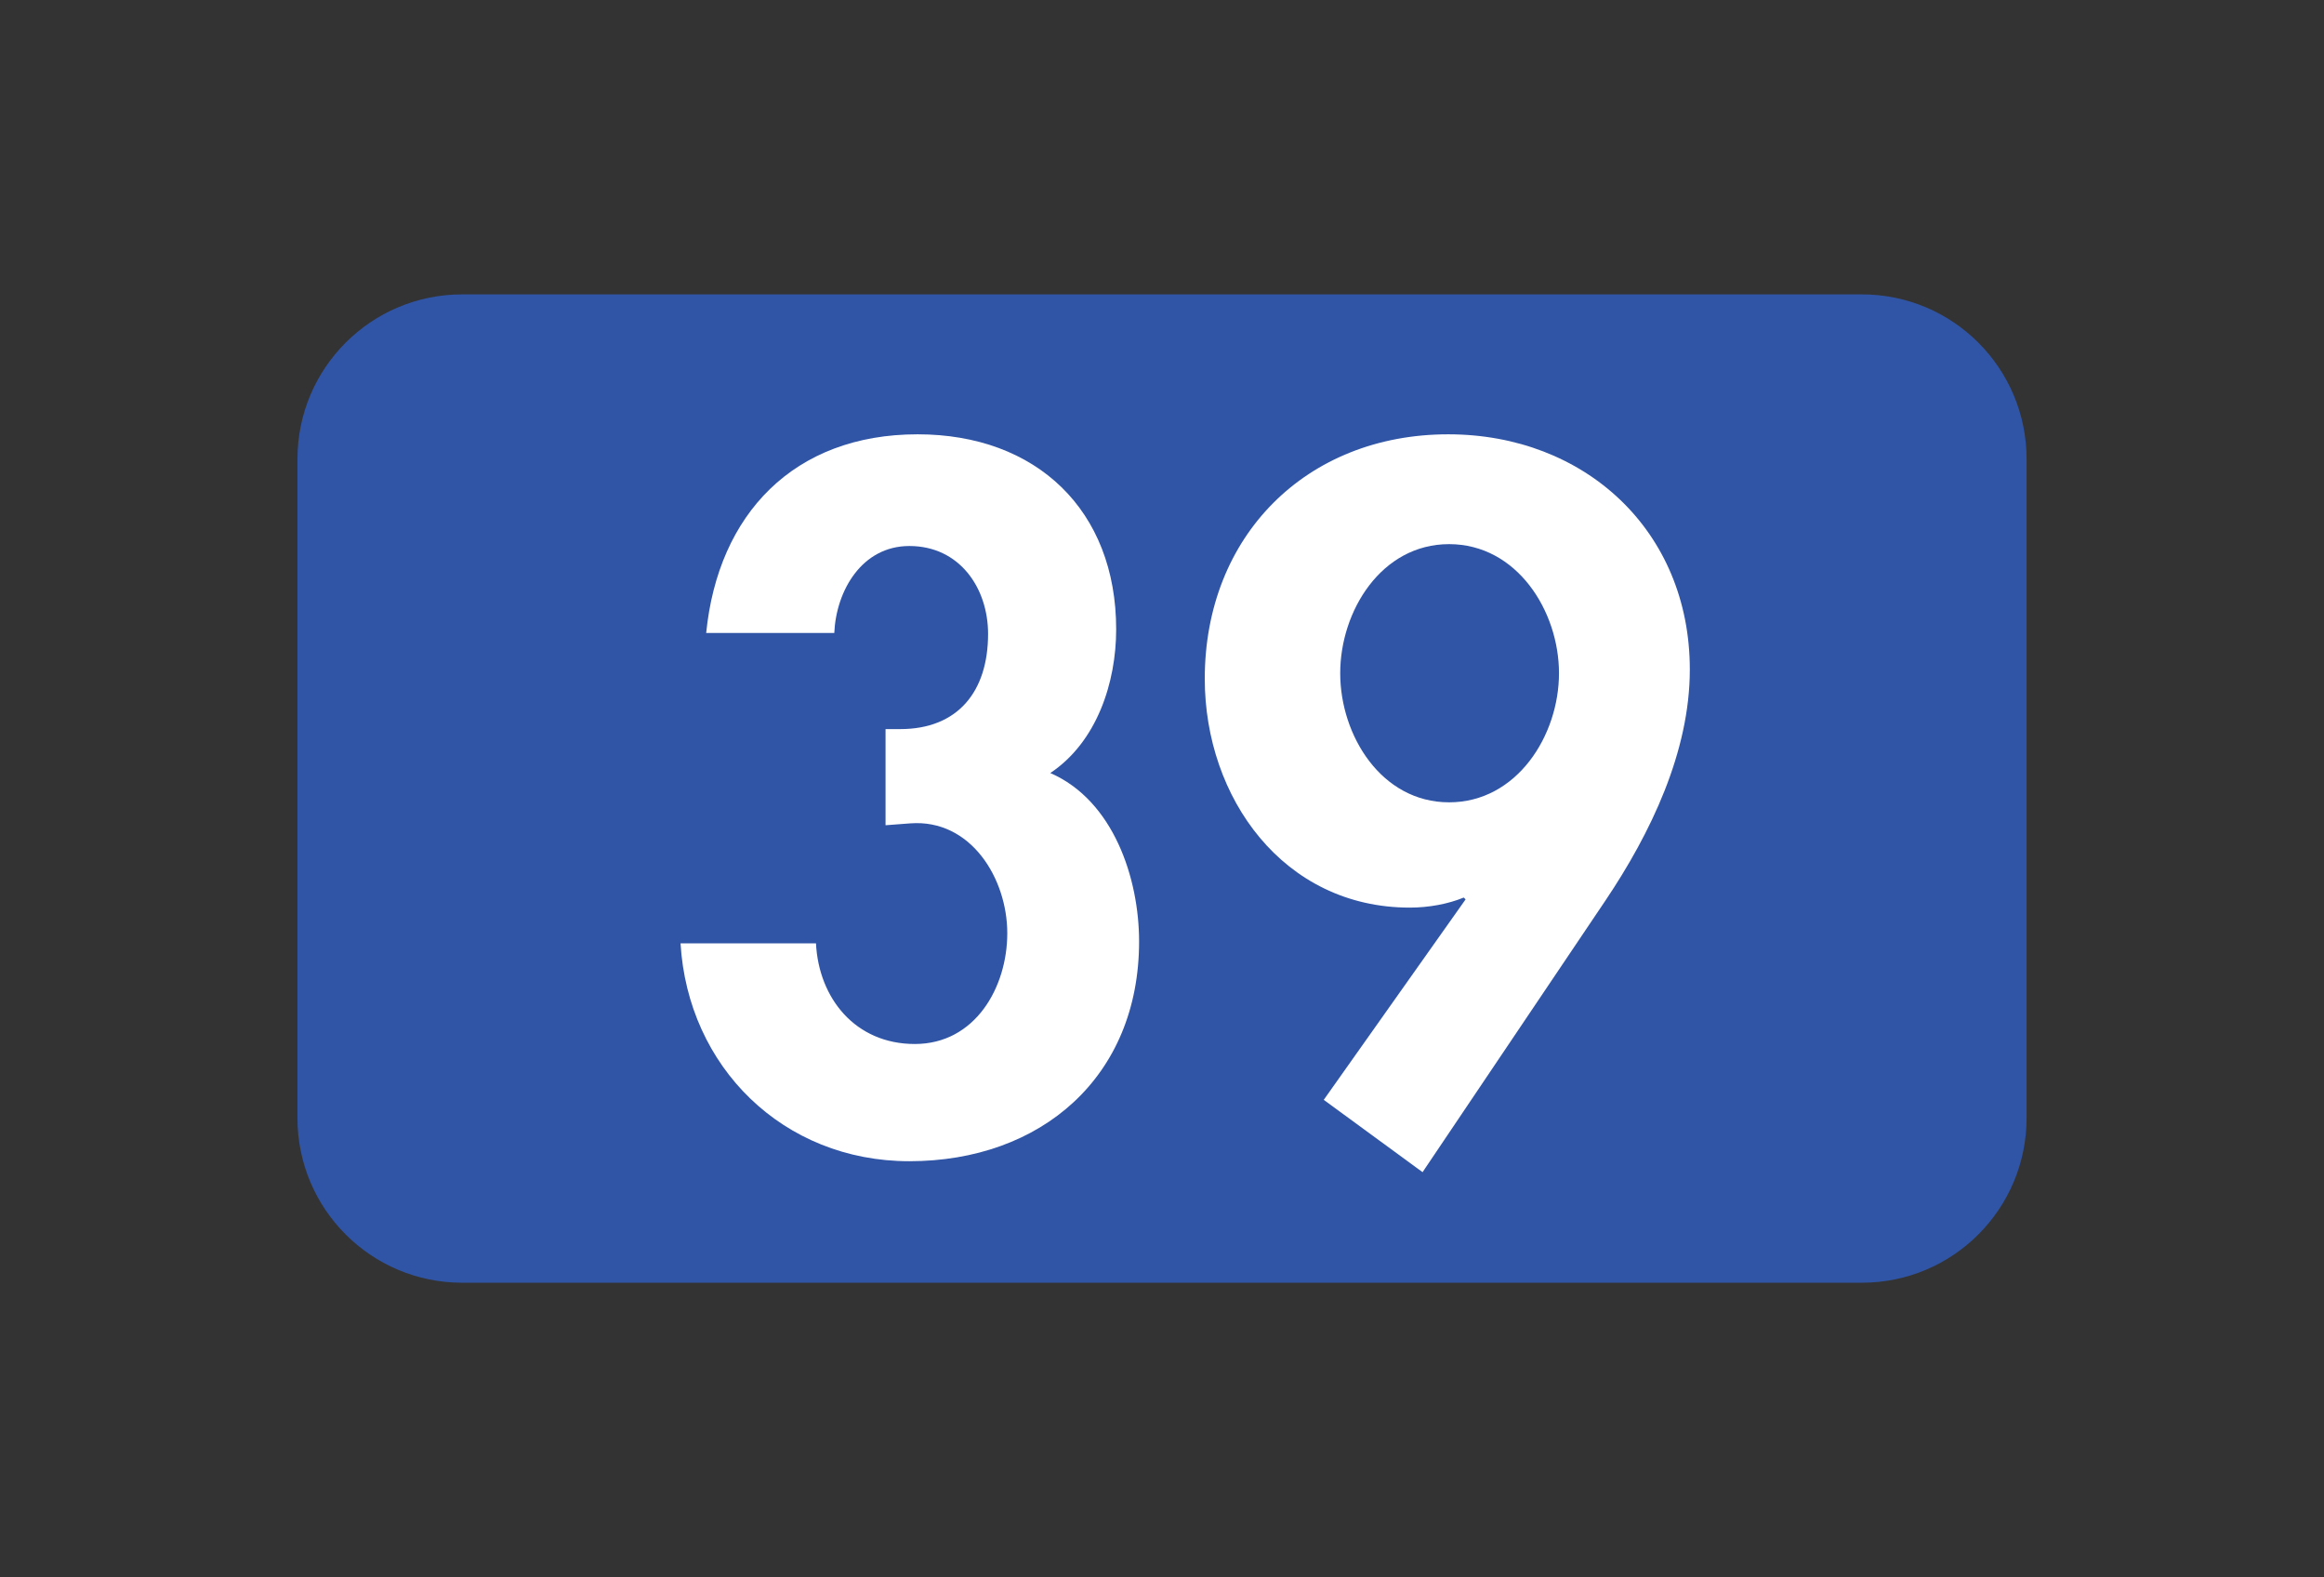 <?xml version="1.0" encoding="UTF-8"?>
<svg xmlns="http://www.w3.org/2000/svg" xmlns:xlink="http://www.w3.org/1999/xlink" width="252pt" height="171pt" viewBox="0 0 252 171" version="1.1">
<rect x="0" y="0" width="252" height="171" fill="#333333" stroke="none"/>
<g id="surface1">
<path style=" stroke:none;fill-rule:nonzero;fill:rgb(18.823%,33.333%,65.099%);fill-opacity:1;" d="M 201.891 139.055 L 50.109 139.055 C 40.25 139.055 32.254 131.059 32.254 121.199 L 32.254 49.77 C 32.254 39.91 40.25 31.914 50.109 31.914 L 201.891 31.914 C 211.754 31.914 219.75 39.91 219.75 49.77 L 219.75 121.199 C 219.75 131.059 211.754 139.055 201.891 139.055 "/>
<path style=" stroke:none;fill-rule:nonzero;fill:rgb(100%,100%,100%);fill-opacity:1;" d="M 76.574 68.617 C 77.863 55.715 86.098 47.082 99.5 47.082 C 112.398 47.082 121.031 55.32 121.031 68.223 C 121.031 73.977 118.949 80.426 113.887 83.801 C 120.734 86.777 123.516 95.215 123.516 102.062 C 123.516 116.75 112.895 125.883 98.605 125.883 C 84.91 125.883 74.586 115.656 73.793 102.262 L 88.48 102.262 C 88.777 108.215 92.746 113.176 99.199 113.176 C 105.75 113.176 109.223 107.023 109.223 101.168 C 109.223 95.215 105.254 88.762 98.703 89.258 L 96.023 89.461 L 96.023 79.039 L 97.613 79.039 C 103.863 79.039 107.141 74.969 107.141 68.719 C 107.141 63.758 104.062 59.191 98.605 59.191 C 93.445 59.191 90.664 64.055 90.465 68.617 "/>
<path style=" stroke:none;fill-rule:nonzero;fill:rgb(100%,100%,100%);fill-opacity:1;" d="M 145.324 72.984 C 145.324 79.73 149.789 86.977 157.133 86.977 C 164.48 86.977 169.047 79.73 169.047 72.984 C 169.047 66.234 164.48 58.988 157.133 58.988 C 149.789 58.988 145.324 66.234 145.324 72.984 M 143.539 119.23 L 158.922 97.496 L 158.719 97.301 C 157.035 97.992 154.953 98.391 152.867 98.391 C 139.172 98.391 130.637 86.48 130.637 73.578 C 130.637 58.098 141.652 47.082 157.035 47.082 C 171.824 47.082 183.234 57.504 183.234 72.586 C 183.234 81.52 178.969 90.352 174.102 97.598 L 154.254 127.07 "/>
</g>
</svg>
